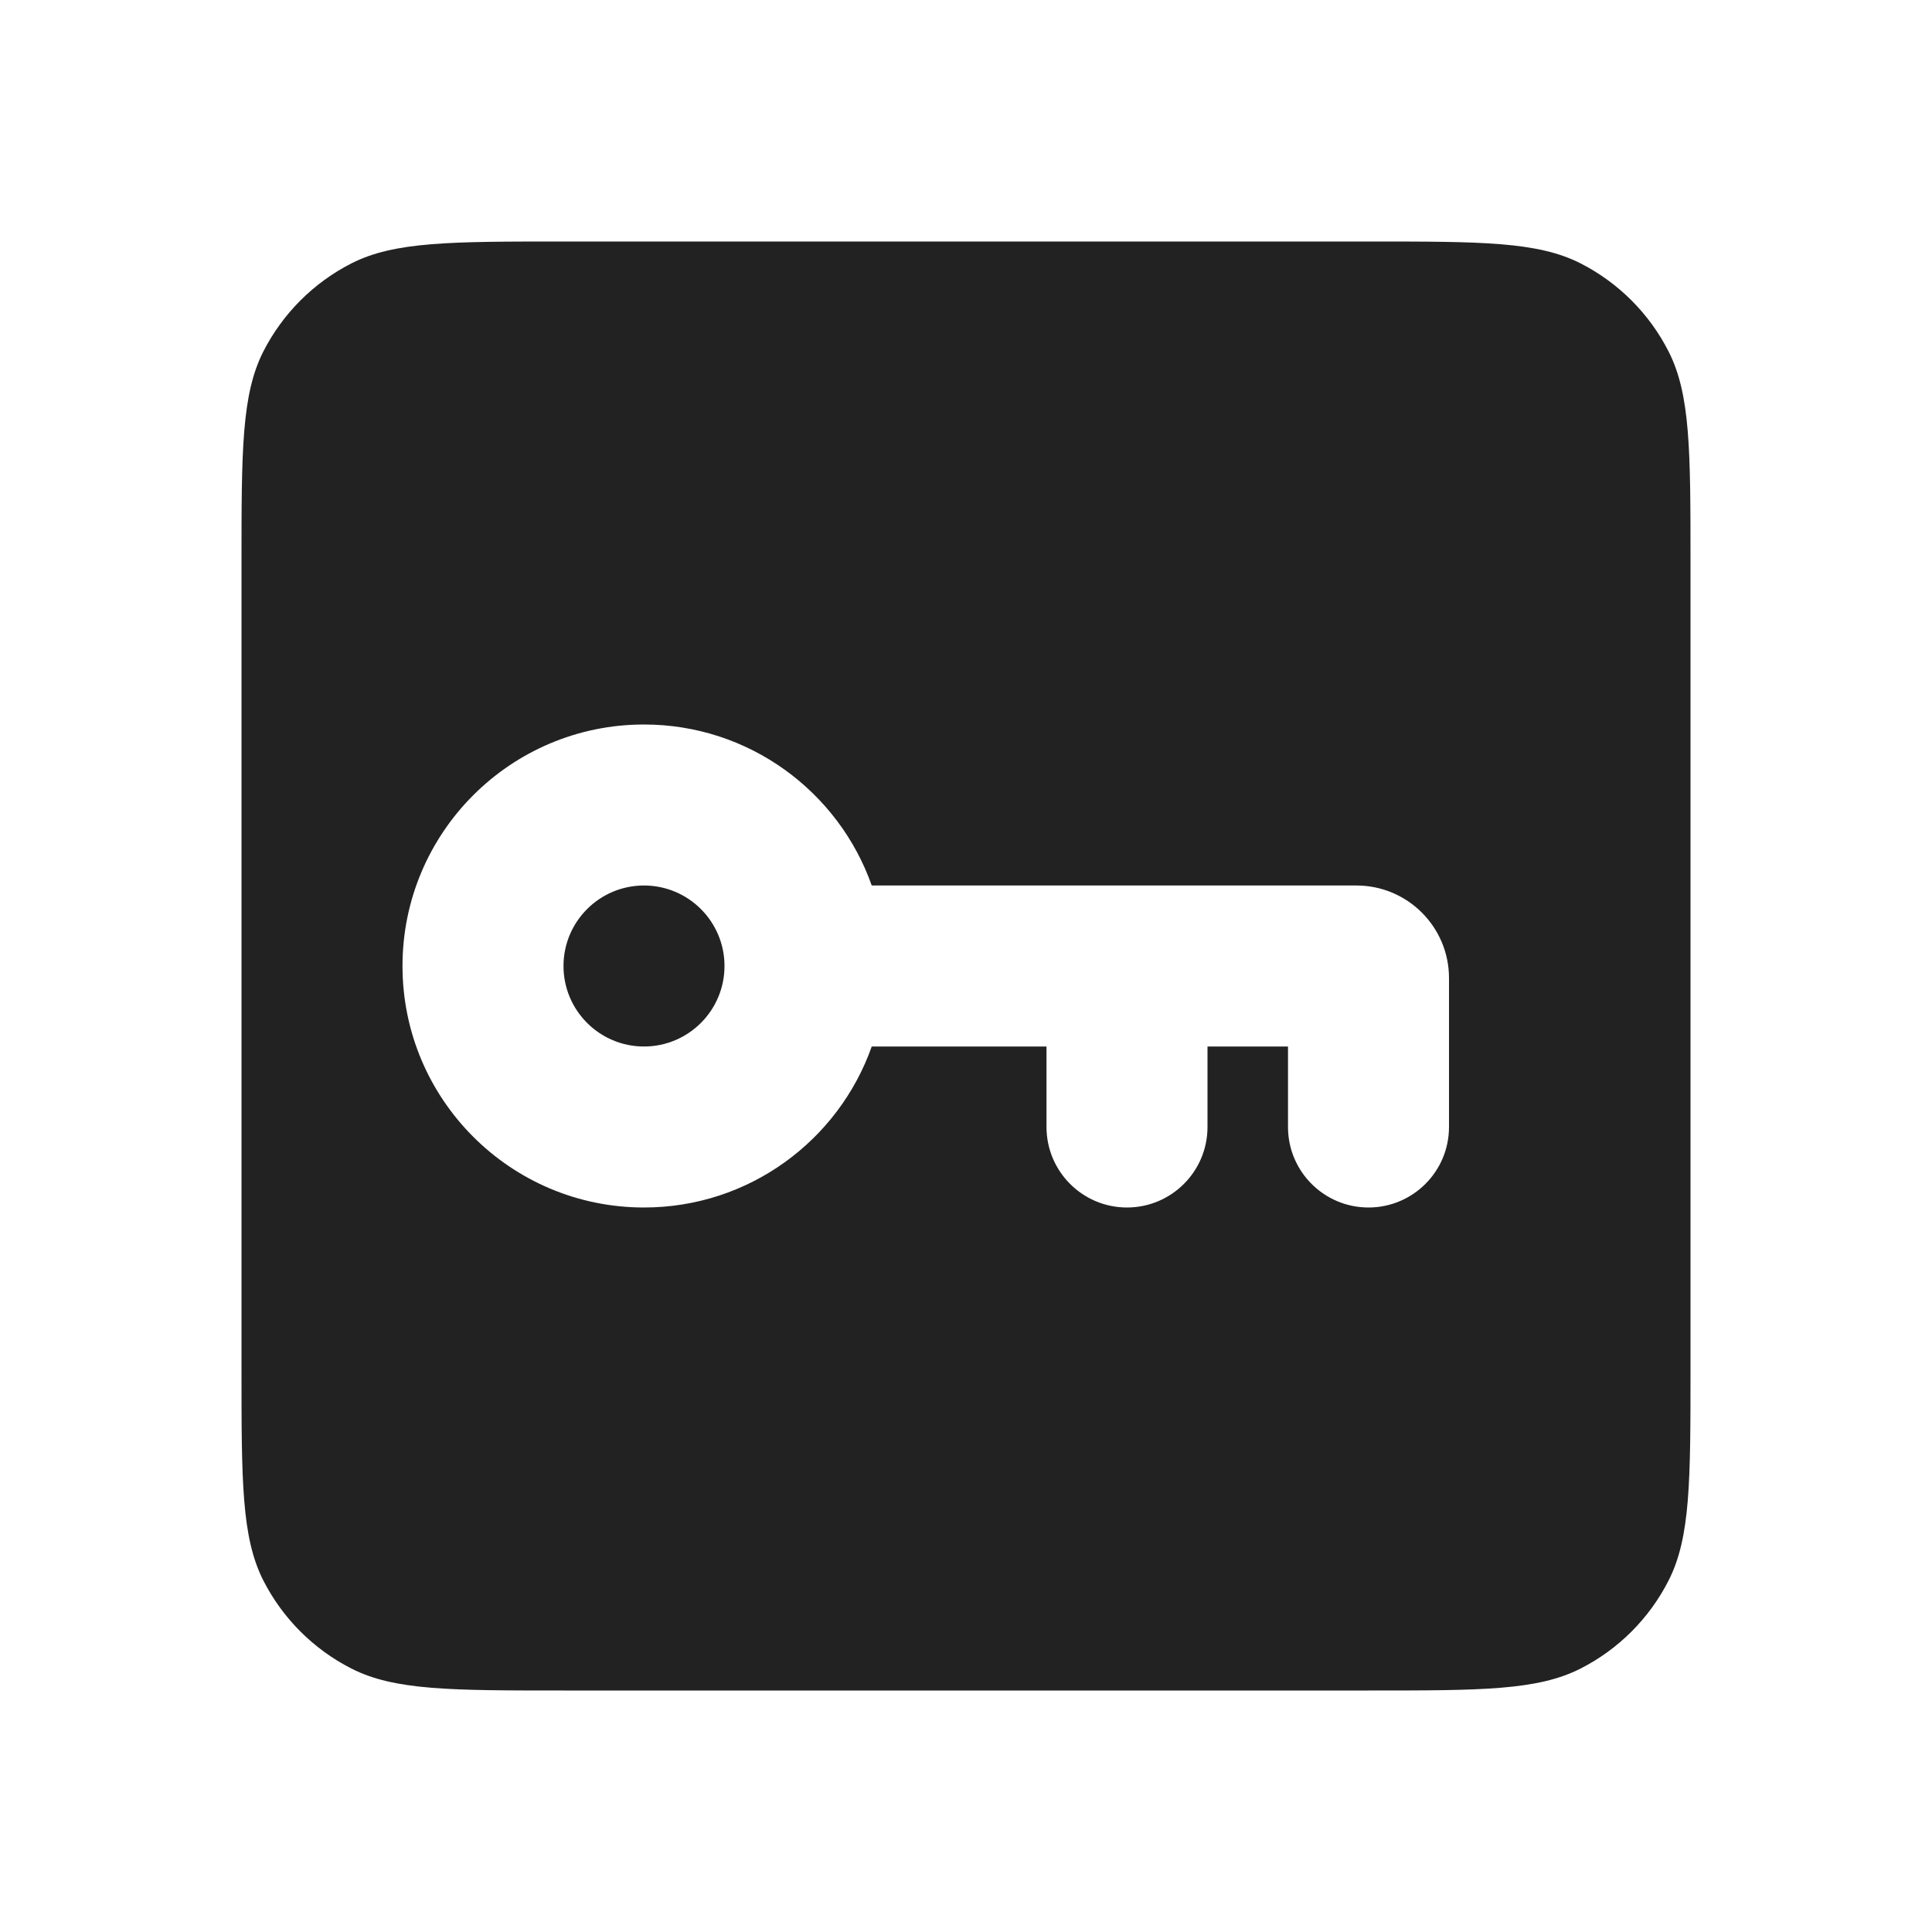 <?xml version="1.0" encoding="utf-8"?><!-- Uploaded to: SVG Repo, www.svgrepo.com, Generator: SVG Repo Mixer Tools -->
<svg width="800px" height="800px" viewBox="0 0 24 24" fill="none" xmlns="http://www.w3.org/2000/svg">
<path fill-rule="evenodd" clip-rule="evenodd" d="M3 7C3 5.6 3 4.9 3.272 4.365C3.512 3.895 3.895 3.512 4.365 3.272C4.9 3 5.6 3 7 3H17C18.4 3 19.1 3 19.635 3.272C20.105 3.512 20.488 3.895 20.727 4.365C21 4.9 21 5.6 21 7V17C21 18.4 21 19.1 20.727 19.635C20.488 20.105 20.105 20.488 19.635 20.727C19.1 21 18.4 21 17 21H7H7C5.6 21 4.9 21 4.365 20.727C3.895 20.488 3.512 20.105 3.272 19.635C3 19.1 3 18.4 3 17V7ZM10.829 11C10.418 9.835 9.306 9 8 9C6.343 9 5 10.343 5 12C5 13.657 6.343 15 8 15C9.306 15 10.418 14.165 10.829 13H13V14C13 14.552 13.448 15 14 15C14.552 15 15 14.552 15 14V13H16V14C16 14.552 16.448 15 17 15C17.552 15 18 14.552 18 14V12.15C18 11.515 17.485 11 16.85 11H14H10.829ZM9 12C9 11.448 8.552 11 8 11C7.448 11 7 11.448 7 12C7 12.552 7.448 13 8 13C8.552 13 9 12.552 9 12Z" fill="#222222"/>
</svg>